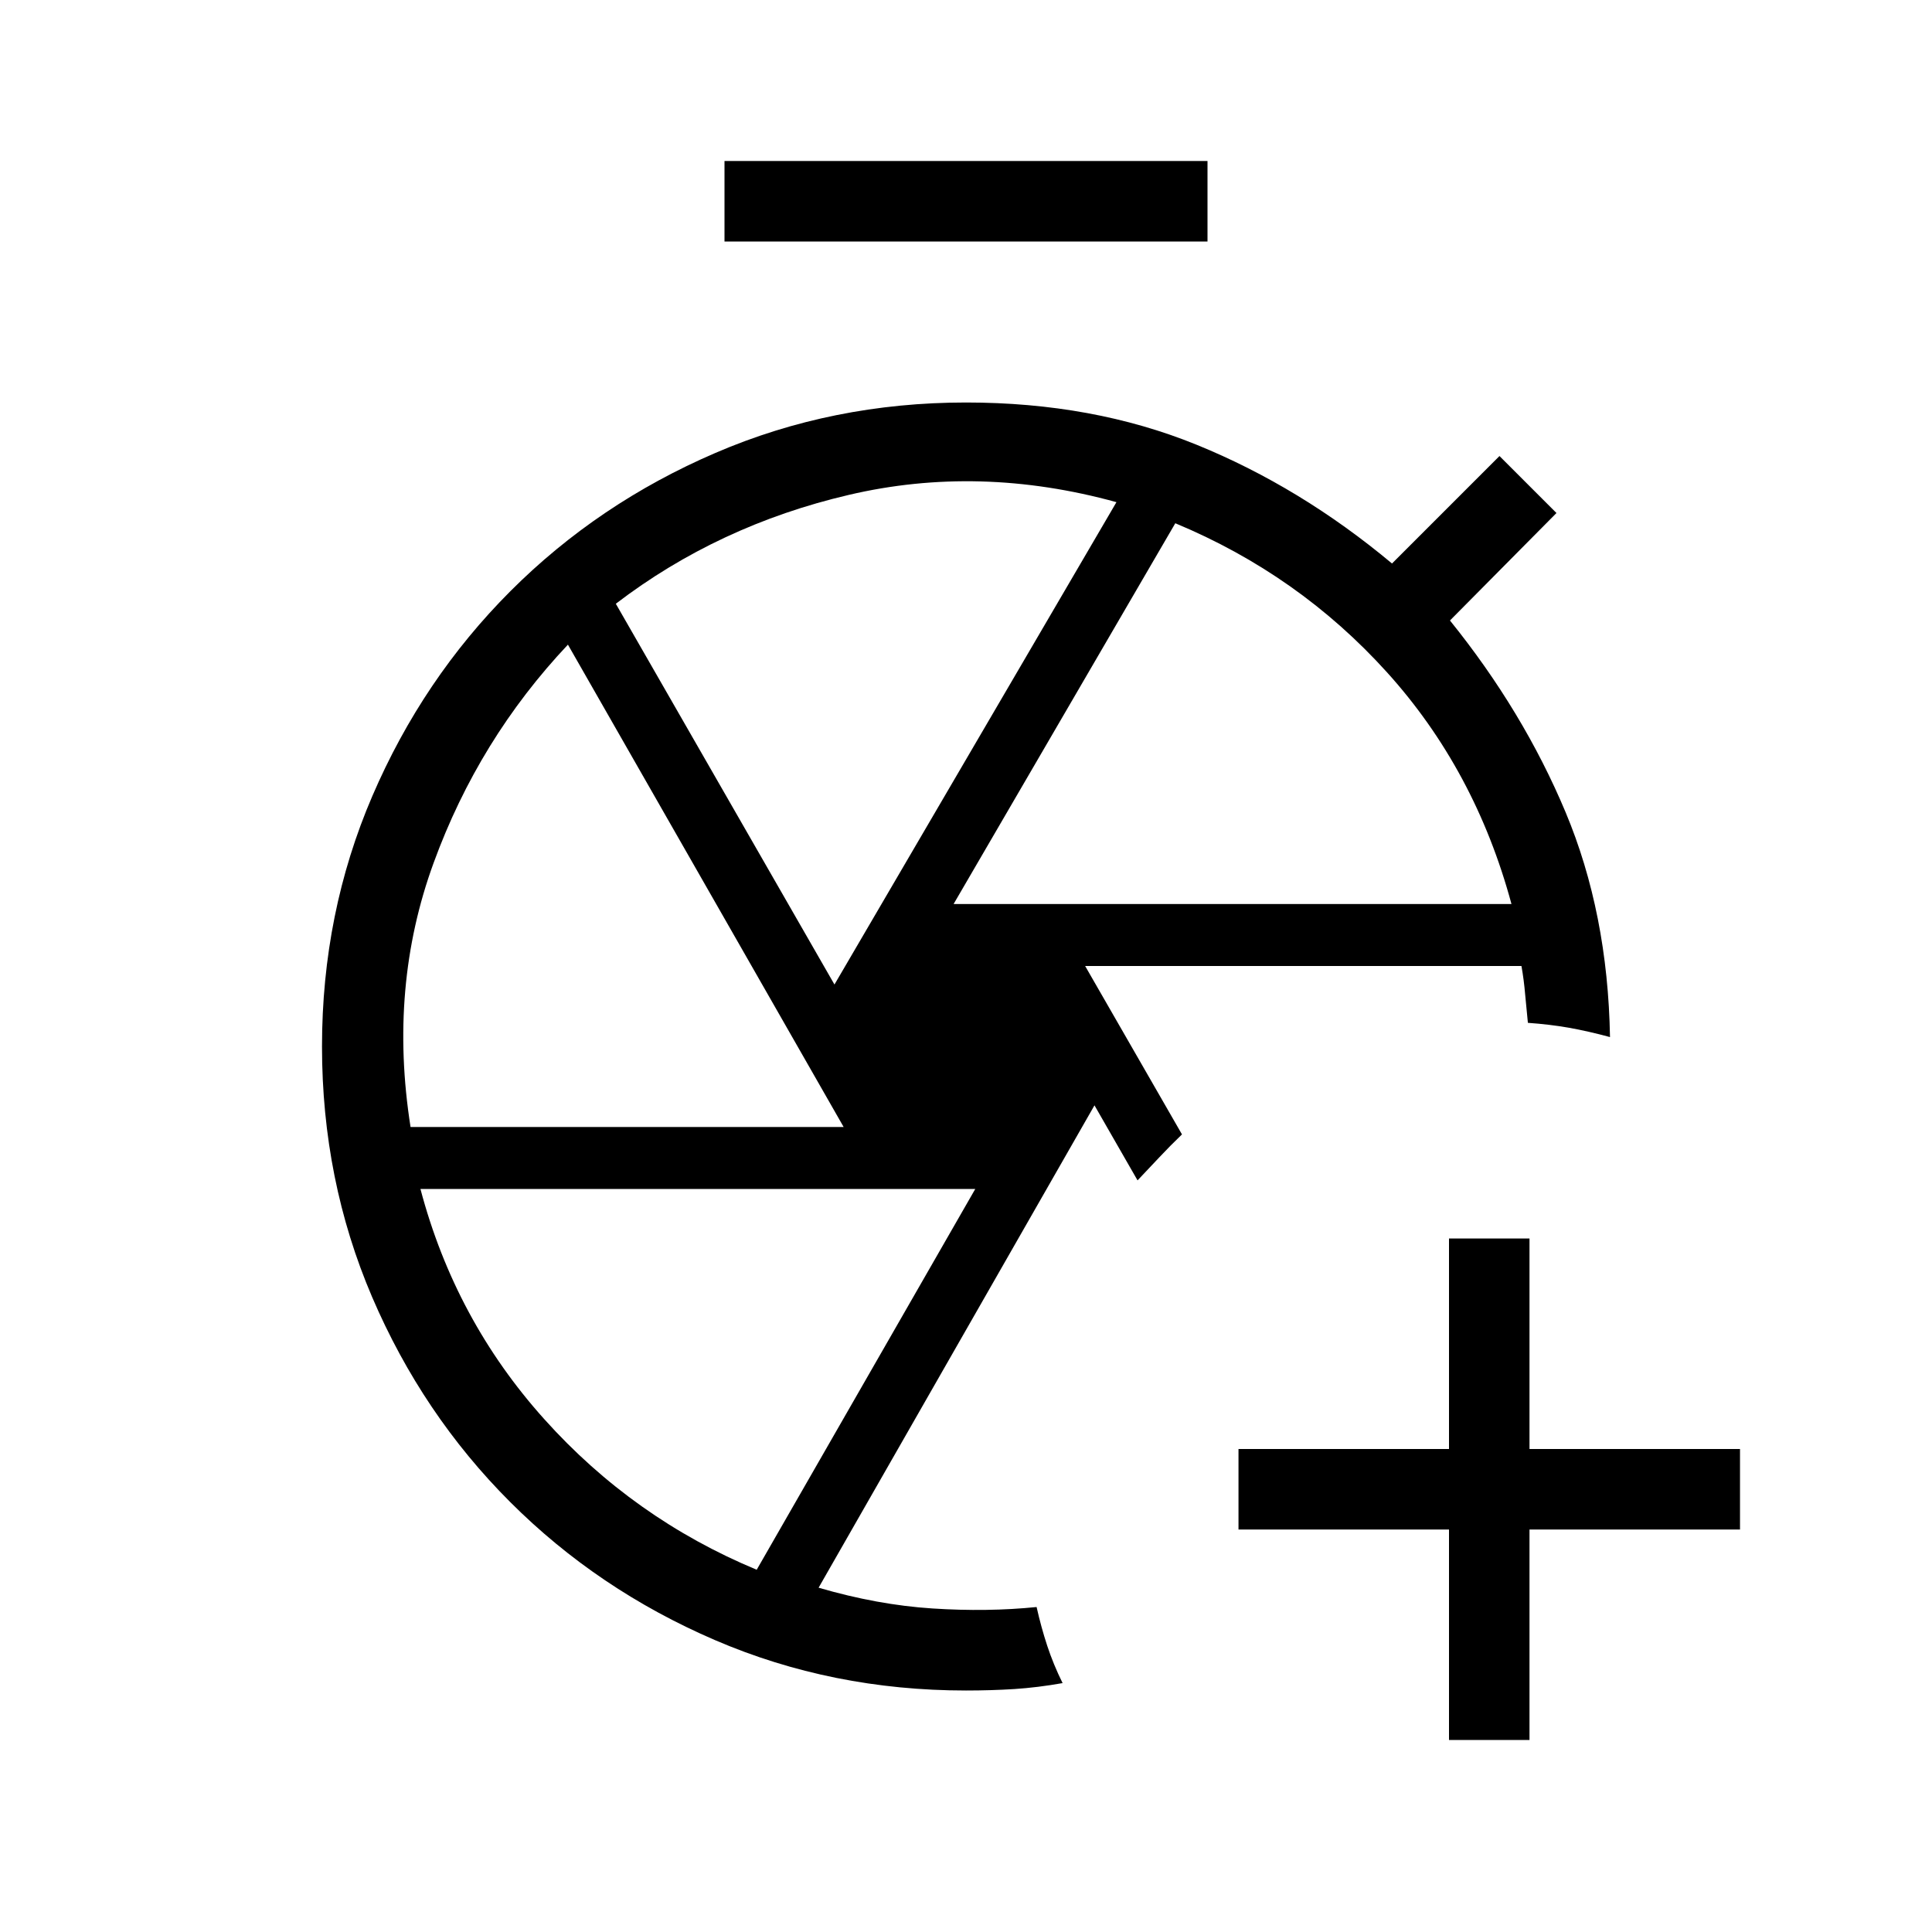 <svg xmlns="http://www.w3.org/2000/svg" xmlns:xlink="http://www.w3.org/1999/xlink" viewBox="0 0 24 24"><path fill="currentColor" d="m13.48 12l1.203 2.092q-.143.137-.28.283q-.136.146-.272.288l-.535-.932l-3.427 5.992q.733.214 1.415.258q.681.044 1.293-.018q.056.25.132.481q.076.231.191.464q-.31.055-.6.074q-.29.018-.6.018q-1.663 0-3.118-.626q-1.455-.626-2.545-1.716q-1.09-1.09-1.714-2.545Q4 14.658 4 13t.626-3.113q.626-1.454 1.716-2.545q1.09-1.09 2.546-1.716Q10.342 5 12 5q1.575 0 2.865.525q1.29.525 2.427 1.475l1.335-1.335l.708.708l-1.323 1.335q.911 1.129 1.436 2.381q.525 1.253.552 2.794q-.27-.073-.51-.116q-.24-.042-.51-.061q-.018-.173-.034-.353q-.015-.18-.046-.353zM18 21.615V19h-2.615v-1H18v-2.615h1V18h2.615v1H19v2.615zM9 3V2h6v1zm2.846 8.23h6.93q-.45-1.665-1.546-2.878Q16.133 7.138 14.6 6.5zm-1.48 1l3.503-5.992q-1.706-.47-3.326-.09q-1.62.379-2.893 1.352zM5.1 14h5.38L7.055 8.008q-1.108 1.175-1.668 2.71Q4.825 12.254 5.1 14m4.3 5.5l2.715-4.73H5.223q.43 1.626 1.538 2.859Q7.867 18.862 9.4 19.5"/></svg>